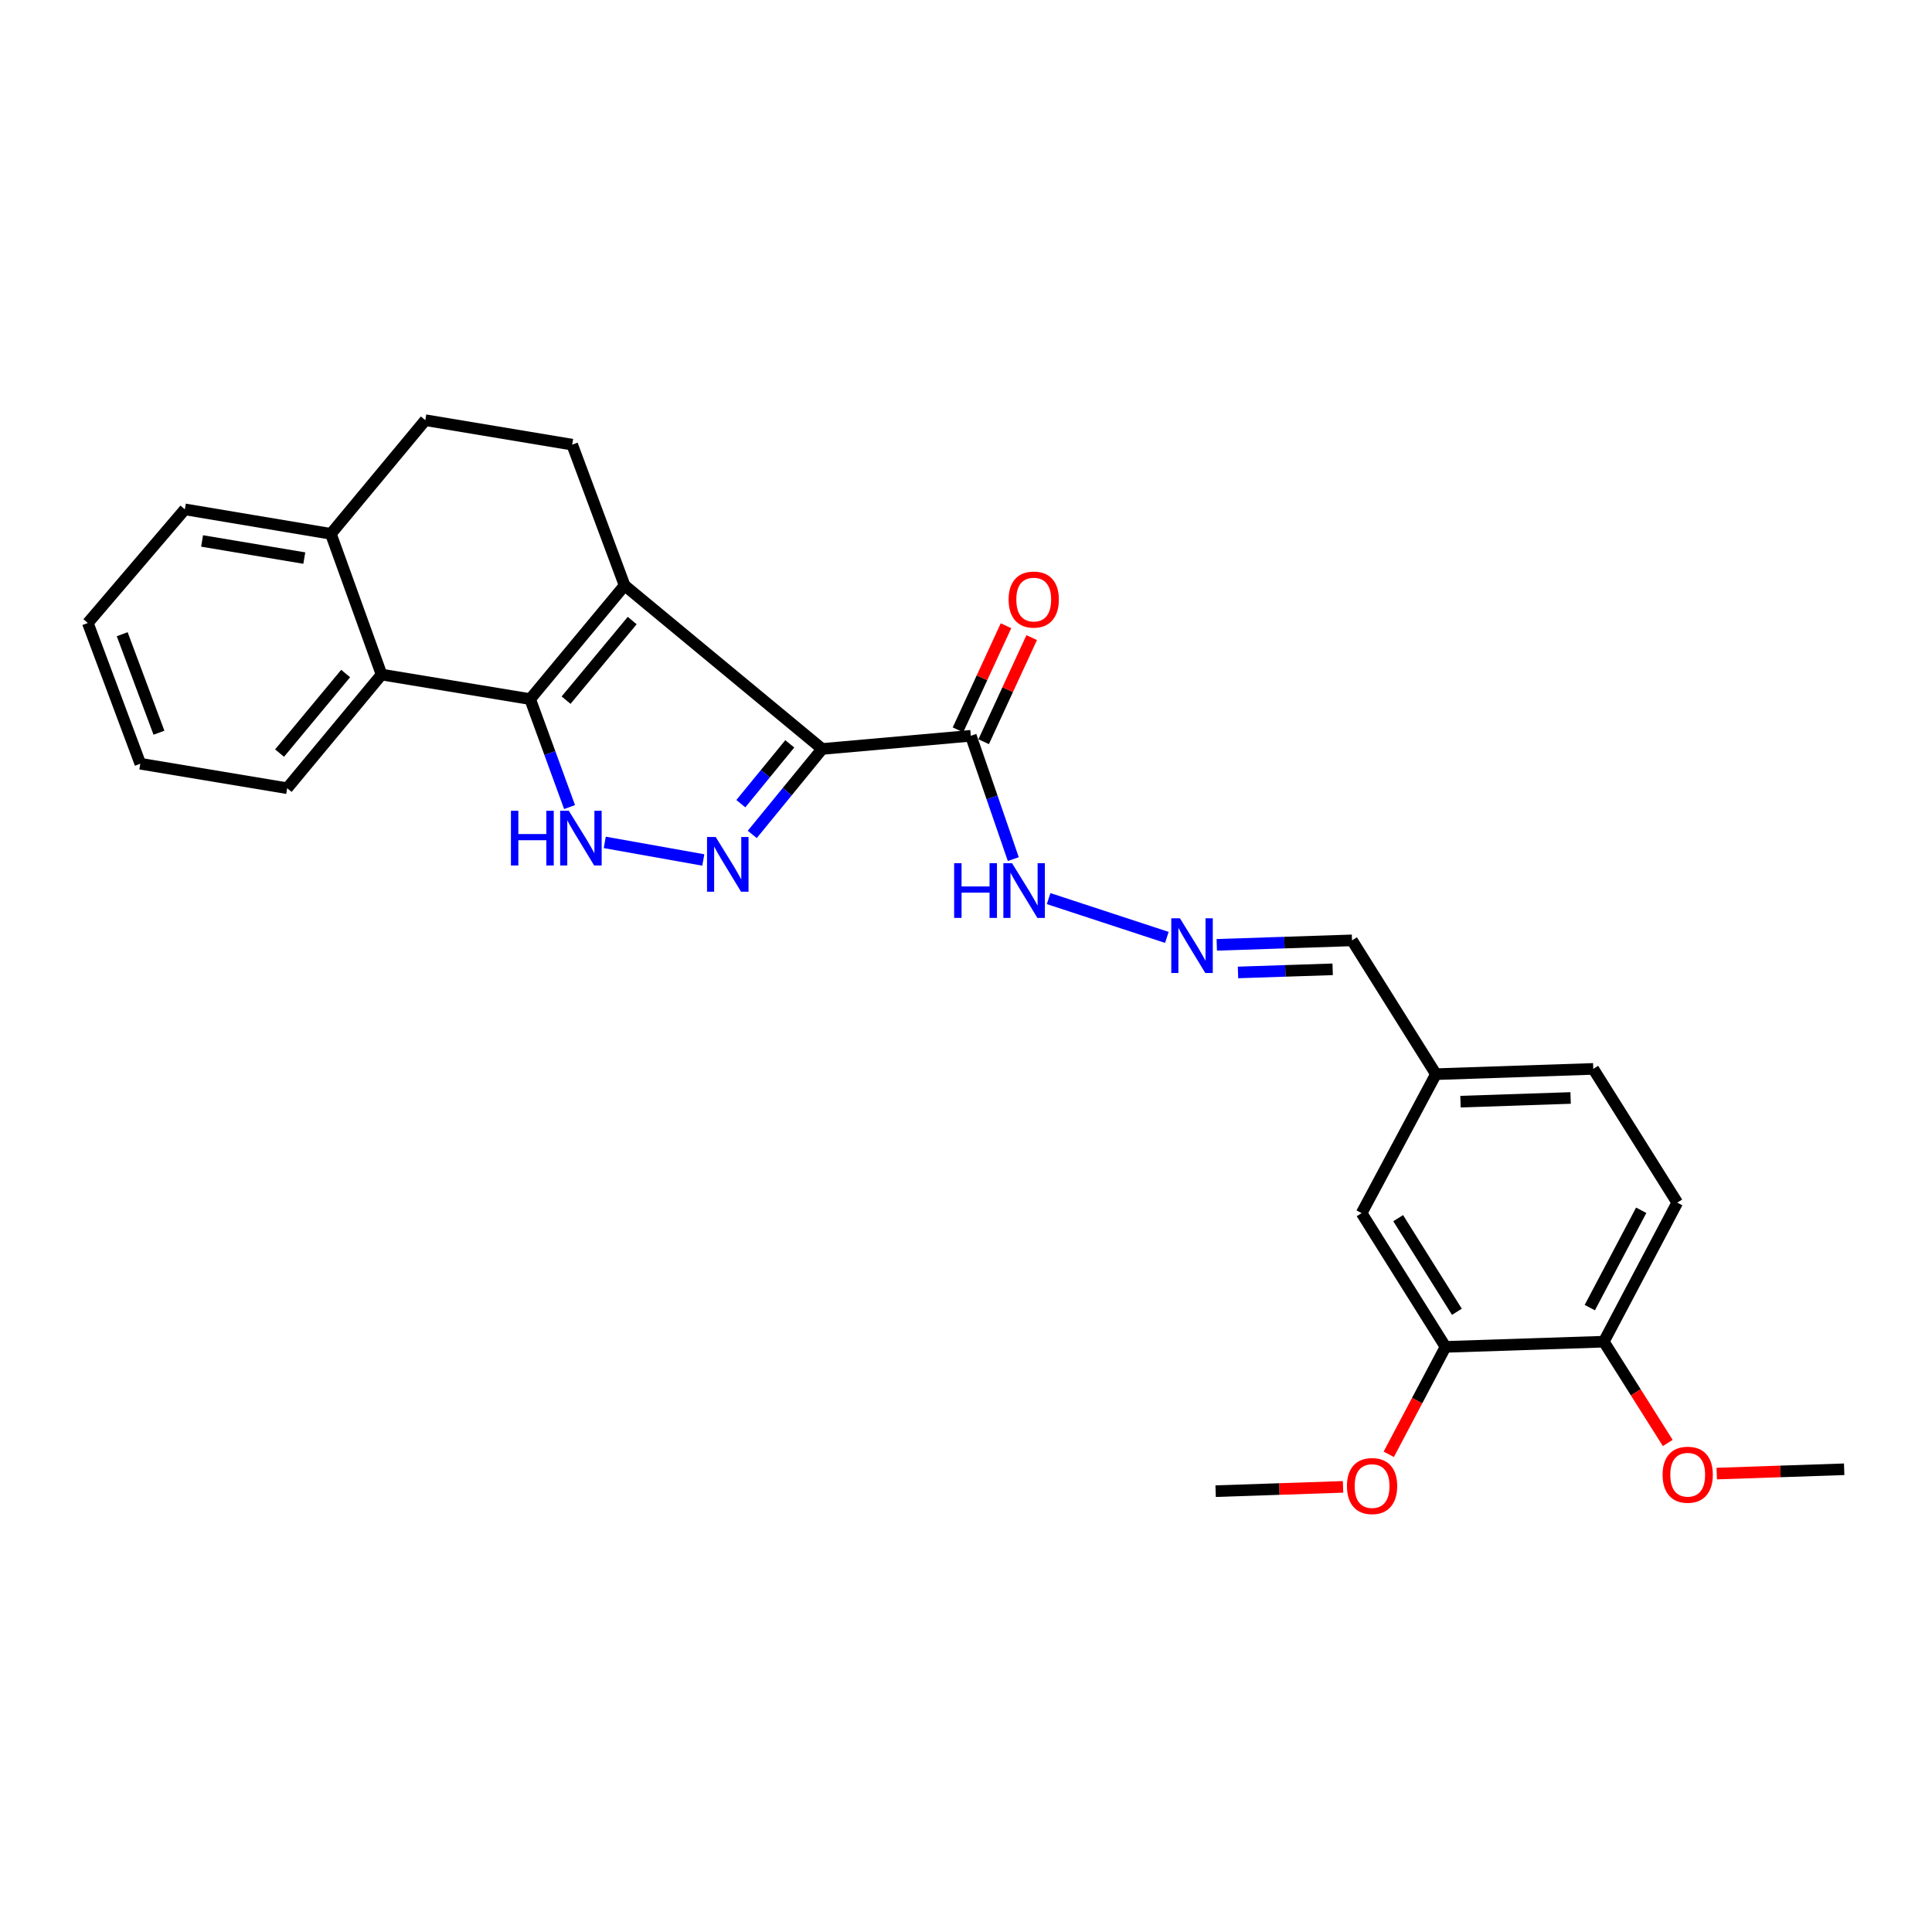 <?xml version='1.0' encoding='iso-8859-1'?>
<svg version='1.1' baseProfile='full'
              xmlns='http://www.w3.org/2000/svg'
                      xmlns:rdkit='http://www.rdkit.org/xml'
                      xmlns:xlink='http://www.w3.org/1999/xlink'
                  xml:space='preserve'
width='1000px' height='1000px' viewBox='0 0 1000 1000'>
<!-- END OF HEADER -->
<rect style='opacity:1.0;fill:#FFFFFF;stroke:none' width='1000' height='1000' x='0' y='0'> </rect>
<path class='bond-0' d='M 425.55,387.654 L 323.294,303.007' style='fill:none;fill-rule:evenodd;stroke:#000000;stroke-width:6px;stroke-linecap:butt;stroke-linejoin:miter;stroke-opacity:1' />
<path class='bond-2' d='M 425.55,387.654 L 407.46,409.773' style='fill:none;fill-rule:evenodd;stroke:#000000;stroke-width:6px;stroke-linecap:butt;stroke-linejoin:miter;stroke-opacity:1' />
<path class='bond-2' d='M 407.46,409.773 L 389.369,431.892' style='fill:none;fill-rule:evenodd;stroke:#0000FF;stroke-width:6px;stroke-linecap:butt;stroke-linejoin:miter;stroke-opacity:1' />
<path class='bond-2' d='M 408.784,385.016 L 396.121,400.5' style='fill:none;fill-rule:evenodd;stroke:#000000;stroke-width:6px;stroke-linecap:butt;stroke-linejoin:miter;stroke-opacity:1' />
<path class='bond-2' d='M 396.121,400.5 L 383.458,415.983' style='fill:none;fill-rule:evenodd;stroke:#0000FF;stroke-width:6px;stroke-linecap:butt;stroke-linejoin:miter;stroke-opacity:1' />
<path class='bond-4' d='M 425.55,387.654 L 502.498,380.843' style='fill:none;fill-rule:evenodd;stroke:#000000;stroke-width:6px;stroke-linecap:butt;stroke-linejoin:miter;stroke-opacity:1' />
<path class='bond-1' d='M 323.294,303.007 L 274.404,361.858' style='fill:none;fill-rule:evenodd;stroke:#000000;stroke-width:6px;stroke-linecap:butt;stroke-linejoin:miter;stroke-opacity:1' />
<path class='bond-1' d='M 327.227,321.195 L 293.004,362.39' style='fill:none;fill-rule:evenodd;stroke:#000000;stroke-width:6px;stroke-linecap:butt;stroke-linejoin:miter;stroke-opacity:1' />
<path class='bond-6' d='M 323.294,303.007 L 296.163,230.152' style='fill:none;fill-rule:evenodd;stroke:#000000;stroke-width:6px;stroke-linecap:butt;stroke-linejoin:miter;stroke-opacity:1' />
<path class='bond-5' d='M 274.404,361.858 L 197.496,349.155' style='fill:none;fill-rule:evenodd;stroke:#000000;stroke-width:6px;stroke-linecap:butt;stroke-linejoin:miter;stroke-opacity:1' />
<path class='bond-27' d='M 274.404,361.858 L 284.607,389.8' style='fill:none;fill-rule:evenodd;stroke:#000000;stroke-width:6px;stroke-linecap:butt;stroke-linejoin:miter;stroke-opacity:1' />
<path class='bond-27' d='M 284.607,389.8 L 294.81,417.743' style='fill:none;fill-rule:evenodd;stroke:#0000FF;stroke-width:6px;stroke-linecap:butt;stroke-linejoin:miter;stroke-opacity:1' />
<path class='bond-3' d='M 364.03,445.122 L 313.028,436.021' style='fill:none;fill-rule:evenodd;stroke:#0000FF;stroke-width:6px;stroke-linecap:butt;stroke-linejoin:miter;stroke-opacity:1' />
<path class='bond-9' d='M 502.498,380.843 L 513.488,412.756' style='fill:none;fill-rule:evenodd;stroke:#000000;stroke-width:6px;stroke-linecap:butt;stroke-linejoin:miter;stroke-opacity:1' />
<path class='bond-9' d='M 513.488,412.756 L 524.479,444.67' style='fill:none;fill-rule:evenodd;stroke:#0000FF;stroke-width:6px;stroke-linecap:butt;stroke-linejoin:miter;stroke-opacity:1' />
<path class='bond-11' d='M 509.149,383.91 L 521.576,356.965' style='fill:none;fill-rule:evenodd;stroke:#000000;stroke-width:6px;stroke-linecap:butt;stroke-linejoin:miter;stroke-opacity:1' />
<path class='bond-11' d='M 521.576,356.965 L 534.003,330.02' style='fill:none;fill-rule:evenodd;stroke:#FF0000;stroke-width:6px;stroke-linecap:butt;stroke-linejoin:miter;stroke-opacity:1' />
<path class='bond-11' d='M 495.848,377.775 L 508.275,350.831' style='fill:none;fill-rule:evenodd;stroke:#000000;stroke-width:6px;stroke-linecap:butt;stroke-linejoin:miter;stroke-opacity:1' />
<path class='bond-11' d='M 508.275,350.831 L 520.702,323.886' style='fill:none;fill-rule:evenodd;stroke:#FF0000;stroke-width:6px;stroke-linecap:butt;stroke-linejoin:miter;stroke-opacity:1' />
<path class='bond-21' d='M 197.496,349.155 L 148.646,407.981' style='fill:none;fill-rule:evenodd;stroke:#000000;stroke-width:6px;stroke-linecap:butt;stroke-linejoin:miter;stroke-opacity:1' />
<path class='bond-21' d='M 178.9,348.621 L 144.705,389.8' style='fill:none;fill-rule:evenodd;stroke:#000000;stroke-width:6px;stroke-linecap:butt;stroke-linejoin:miter;stroke-opacity:1' />
<path class='bond-28' d='M 197.496,349.155 L 171.261,276.316' style='fill:none;fill-rule:evenodd;stroke:#000000;stroke-width:6px;stroke-linecap:butt;stroke-linejoin:miter;stroke-opacity:1' />
<path class='bond-14' d='M 296.163,230.152 L 220.143,217.482' style='fill:none;fill-rule:evenodd;stroke:#000000;stroke-width:6px;stroke-linecap:butt;stroke-linejoin:miter;stroke-opacity:1' />
<path class='bond-7' d='M 603.966,485.195 L 542.768,465.111' style='fill:none;fill-rule:evenodd;stroke:#0000FF;stroke-width:6px;stroke-linecap:butt;stroke-linejoin:miter;stroke-opacity:1' />
<path class='bond-16' d='M 629.804,489.046 L 664.802,487.887' style='fill:none;fill-rule:evenodd;stroke:#0000FF;stroke-width:6px;stroke-linecap:butt;stroke-linejoin:miter;stroke-opacity:1' />
<path class='bond-16' d='M 664.802,487.887 L 699.8,486.728' style='fill:none;fill-rule:evenodd;stroke:#000000;stroke-width:6px;stroke-linecap:butt;stroke-linejoin:miter;stroke-opacity:1' />
<path class='bond-16' d='M 640.789,503.338 L 665.287,502.527' style='fill:none;fill-rule:evenodd;stroke:#0000FF;stroke-width:6px;stroke-linecap:butt;stroke-linejoin:miter;stroke-opacity:1' />
<path class='bond-16' d='M 665.287,502.527 L 689.786,501.715' style='fill:none;fill-rule:evenodd;stroke:#000000;stroke-width:6px;stroke-linecap:butt;stroke-linejoin:miter;stroke-opacity:1' />
<path class='bond-8' d='M 748.194,697.14 L 704.772,627.922' style='fill:none;fill-rule:evenodd;stroke:#000000;stroke-width:6px;stroke-linecap:butt;stroke-linejoin:miter;stroke-opacity:1' />
<path class='bond-8' d='M 754.089,678.973 L 723.694,630.521' style='fill:none;fill-rule:evenodd;stroke:#000000;stroke-width:6px;stroke-linecap:butt;stroke-linejoin:miter;stroke-opacity:1' />
<path class='bond-19' d='M 748.194,697.14 L 733.508,724.943' style='fill:none;fill-rule:evenodd;stroke:#000000;stroke-width:6px;stroke-linecap:butt;stroke-linejoin:miter;stroke-opacity:1' />
<path class='bond-19' d='M 733.508,724.943 L 718.823,752.745' style='fill:none;fill-rule:evenodd;stroke:#FF0000;stroke-width:6px;stroke-linecap:butt;stroke-linejoin:miter;stroke-opacity:1' />
<path class='bond-30' d='M 748.194,697.14 L 830.131,694.454' style='fill:none;fill-rule:evenodd;stroke:#000000;stroke-width:6px;stroke-linecap:butt;stroke-linejoin:miter;stroke-opacity:1' />
<path class='bond-10' d='M 171.261,276.316 L 220.143,217.482' style='fill:none;fill-rule:evenodd;stroke:#000000;stroke-width:6px;stroke-linecap:butt;stroke-linejoin:miter;stroke-opacity:1' />
<path class='bond-22' d='M 171.261,276.316 L 95.679,263.646' style='fill:none;fill-rule:evenodd;stroke:#000000;stroke-width:6px;stroke-linecap:butt;stroke-linejoin:miter;stroke-opacity:1' />
<path class='bond-22' d='M 157.502,288.862 L 104.595,279.993' style='fill:none;fill-rule:evenodd;stroke:#000000;stroke-width:6px;stroke-linecap:butt;stroke-linejoin:miter;stroke-opacity:1' />
<path class='bond-12' d='M 830.131,694.454 L 868.141,622.478' style='fill:none;fill-rule:evenodd;stroke:#000000;stroke-width:6px;stroke-linecap:butt;stroke-linejoin:miter;stroke-opacity:1' />
<path class='bond-12' d='M 822.88,676.818 L 849.487,626.434' style='fill:none;fill-rule:evenodd;stroke:#000000;stroke-width:6px;stroke-linecap:butt;stroke-linejoin:miter;stroke-opacity:1' />
<path class='bond-20' d='M 830.131,694.454 L 846.68,720.667' style='fill:none;fill-rule:evenodd;stroke:#000000;stroke-width:6px;stroke-linecap:butt;stroke-linejoin:miter;stroke-opacity:1' />
<path class='bond-20' d='M 846.68,720.667 L 863.228,746.879' style='fill:none;fill-rule:evenodd;stroke:#FF0000;stroke-width:6px;stroke-linecap:butt;stroke-linejoin:miter;stroke-opacity:1' />
<path class='bond-13' d='M 704.772,627.922 L 743.239,555.986' style='fill:none;fill-rule:evenodd;stroke:#000000;stroke-width:6px;stroke-linecap:butt;stroke-linejoin:miter;stroke-opacity:1' />
<path class='bond-15' d='M 868.141,622.478 L 824.671,553.26' style='fill:none;fill-rule:evenodd;stroke:#000000;stroke-width:6px;stroke-linecap:butt;stroke-linejoin:miter;stroke-opacity:1' />
<path class='bond-17' d='M 699.8,486.728 L 743.239,555.986' style='fill:none;fill-rule:evenodd;stroke:#000000;stroke-width:6px;stroke-linecap:butt;stroke-linejoin:miter;stroke-opacity:1' />
<path class='bond-18' d='M 743.239,555.986 L 824.671,553.26' style='fill:none;fill-rule:evenodd;stroke:#000000;stroke-width:6px;stroke-linecap:butt;stroke-linejoin:miter;stroke-opacity:1' />
<path class='bond-18' d='M 755.943,570.217 L 812.946,568.309' style='fill:none;fill-rule:evenodd;stroke:#000000;stroke-width:6px;stroke-linecap:butt;stroke-linejoin:miter;stroke-opacity:1' />
<path class='bond-23' d='M 695.158,769.606 L 662.183,770.716' style='fill:none;fill-rule:evenodd;stroke:#FF0000;stroke-width:6px;stroke-linecap:butt;stroke-linejoin:miter;stroke-opacity:1' />
<path class='bond-23' d='M 662.183,770.716 L 629.208,771.826' style='fill:none;fill-rule:evenodd;stroke:#000000;stroke-width:6px;stroke-linecap:butt;stroke-linejoin:miter;stroke-opacity:1' />
<path class='bond-24' d='M 888.579,762.724 L 921.562,761.607' style='fill:none;fill-rule:evenodd;stroke:#FF0000;stroke-width:6px;stroke-linecap:butt;stroke-linejoin:miter;stroke-opacity:1' />
<path class='bond-24' d='M 921.562,761.607 L 954.545,760.49' style='fill:none;fill-rule:evenodd;stroke:#000000;stroke-width:6px;stroke-linecap:butt;stroke-linejoin:miter;stroke-opacity:1' />
<path class='bond-25' d='M 148.646,407.981 L 72.626,395.303' style='fill:none;fill-rule:evenodd;stroke:#000000;stroke-width:6px;stroke-linecap:butt;stroke-linejoin:miter;stroke-opacity:1' />
<path class='bond-26' d='M 95.679,263.646 L 45.455,322.464' style='fill:none;fill-rule:evenodd;stroke:#000000;stroke-width:6px;stroke-linecap:butt;stroke-linejoin:miter;stroke-opacity:1' />
<path class='bond-29' d='M 72.626,395.303 L 45.455,322.464' style='fill:none;fill-rule:evenodd;stroke:#000000;stroke-width:6px;stroke-linecap:butt;stroke-linejoin:miter;stroke-opacity:1' />
<path class='bond-29' d='M 82.274,379.258 L 63.254,328.271' style='fill:none;fill-rule:evenodd;stroke:#000000;stroke-width:6px;stroke-linecap:butt;stroke-linejoin:miter;stroke-opacity:1' />
<path  class='atom-3' d='M 370.44 433.223
L 379.72 448.223
Q 380.64 449.703, 382.12 452.383
Q 383.6 455.063, 383.68 455.223
L 383.68 433.223
L 387.44 433.223
L 387.44 461.543
L 383.56 461.543
L 373.6 445.143
Q 372.44 443.223, 371.2 441.023
Q 370 438.823, 369.64 438.143
L 369.64 461.543
L 365.96 461.543
L 365.96 433.223
L 370.44 433.223
' fill='#0000FF'/>
<path  class='atom-4' d='M 264.46 419.658
L 268.3 419.658
L 268.3 431.698
L 282.78 431.698
L 282.78 419.658
L 286.62 419.658
L 286.62 447.978
L 282.78 447.978
L 282.78 434.898
L 268.3 434.898
L 268.3 447.978
L 264.46 447.978
L 264.46 419.658
' fill='#0000FF'/>
<path  class='atom-4' d='M 294.42 419.658
L 303.7 434.658
Q 304.62 436.138, 306.1 438.818
Q 307.58 441.498, 307.66 441.658
L 307.66 419.658
L 311.42 419.658
L 311.42 447.978
L 307.54 447.978
L 297.58 431.578
Q 296.42 429.658, 295.18 427.458
Q 293.98 425.258, 293.62 424.578
L 293.62 447.978
L 289.94 447.978
L 289.94 419.658
L 294.42 419.658
' fill='#0000FF'/>
<path  class='atom-8' d='M 610.733 475.31
L 620.013 490.31
Q 620.933 491.79, 622.413 494.47
Q 623.893 497.15, 623.973 497.31
L 623.973 475.31
L 627.733 475.31
L 627.733 503.63
L 623.853 503.63
L 613.893 487.23
Q 612.733 485.31, 611.493 483.11
Q 610.293 480.91, 609.933 480.23
L 609.933 503.63
L 606.253 503.63
L 606.253 475.31
L 610.733 475.31
' fill='#0000FF'/>
<path  class='atom-10' d='M 493.864 446.788
L 497.704 446.788
L 497.704 458.828
L 512.184 458.828
L 512.184 446.788
L 516.024 446.788
L 516.024 475.108
L 512.184 475.108
L 512.184 462.028
L 497.704 462.028
L 497.704 475.108
L 493.864 475.108
L 493.864 446.788
' fill='#0000FF'/>
<path  class='atom-10' d='M 523.824 446.788
L 533.104 461.788
Q 534.024 463.268, 535.504 465.948
Q 536.984 468.628, 537.064 468.788
L 537.064 446.788
L 540.824 446.788
L 540.824 475.108
L 536.944 475.108
L 526.984 458.708
Q 525.824 456.788, 524.584 454.588
Q 523.384 452.388, 523.024 451.708
L 523.024 475.108
L 519.344 475.108
L 519.344 446.788
L 523.824 446.788
' fill='#0000FF'/>
<path  class='atom-12' d='M 522.056 310.33
Q 522.056 303.53, 525.416 299.73
Q 528.776 295.93, 535.056 295.93
Q 541.336 295.93, 544.696 299.73
Q 548.056 303.53, 548.056 310.33
Q 548.056 317.21, 544.656 321.13
Q 541.256 325.01, 535.056 325.01
Q 528.816 325.01, 525.416 321.13
Q 522.056 317.25, 522.056 310.33
M 535.056 321.81
Q 539.376 321.81, 541.696 318.93
Q 544.056 316.01, 544.056 310.33
Q 544.056 304.77, 541.696 301.97
Q 539.376 299.13, 535.056 299.13
Q 530.736 299.13, 528.376 301.93
Q 526.056 304.73, 526.056 310.33
Q 526.056 316.05, 528.376 318.93
Q 530.736 321.81, 535.056 321.81
' fill='#FF0000'/>
<path  class='atom-20' d='M 697.184 769.18
Q 697.184 762.38, 700.544 758.58
Q 703.904 754.78, 710.184 754.78
Q 716.464 754.78, 719.824 758.58
Q 723.184 762.38, 723.184 769.18
Q 723.184 776.06, 719.784 779.98
Q 716.384 783.86, 710.184 783.86
Q 703.944 783.86, 700.544 779.98
Q 697.184 776.1, 697.184 769.18
M 710.184 780.66
Q 714.504 780.66, 716.824 777.78
Q 719.184 774.86, 719.184 769.18
Q 719.184 763.62, 716.824 760.82
Q 714.504 757.98, 710.184 757.98
Q 705.864 757.98, 703.504 760.78
Q 701.184 763.58, 701.184 769.18
Q 701.184 774.9, 703.504 777.78
Q 705.864 780.66, 710.184 780.66
' fill='#FF0000'/>
<path  class='atom-21' d='M 860.553 763.313
Q 860.553 756.513, 863.913 752.713
Q 867.273 748.913, 873.553 748.913
Q 879.833 748.913, 883.193 752.713
Q 886.553 756.513, 886.553 763.313
Q 886.553 770.193, 883.153 774.113
Q 879.753 777.993, 873.553 777.993
Q 867.313 777.993, 863.913 774.113
Q 860.553 770.233, 860.553 763.313
M 873.553 774.793
Q 877.873 774.793, 880.193 771.913
Q 882.553 768.993, 882.553 763.313
Q 882.553 757.753, 880.193 754.953
Q 877.873 752.113, 873.553 752.113
Q 869.233 752.113, 866.873 754.913
Q 864.553 757.713, 864.553 763.313
Q 864.553 769.033, 866.873 771.913
Q 869.233 774.793, 873.553 774.793
' fill='#FF0000'/>
</svg>

